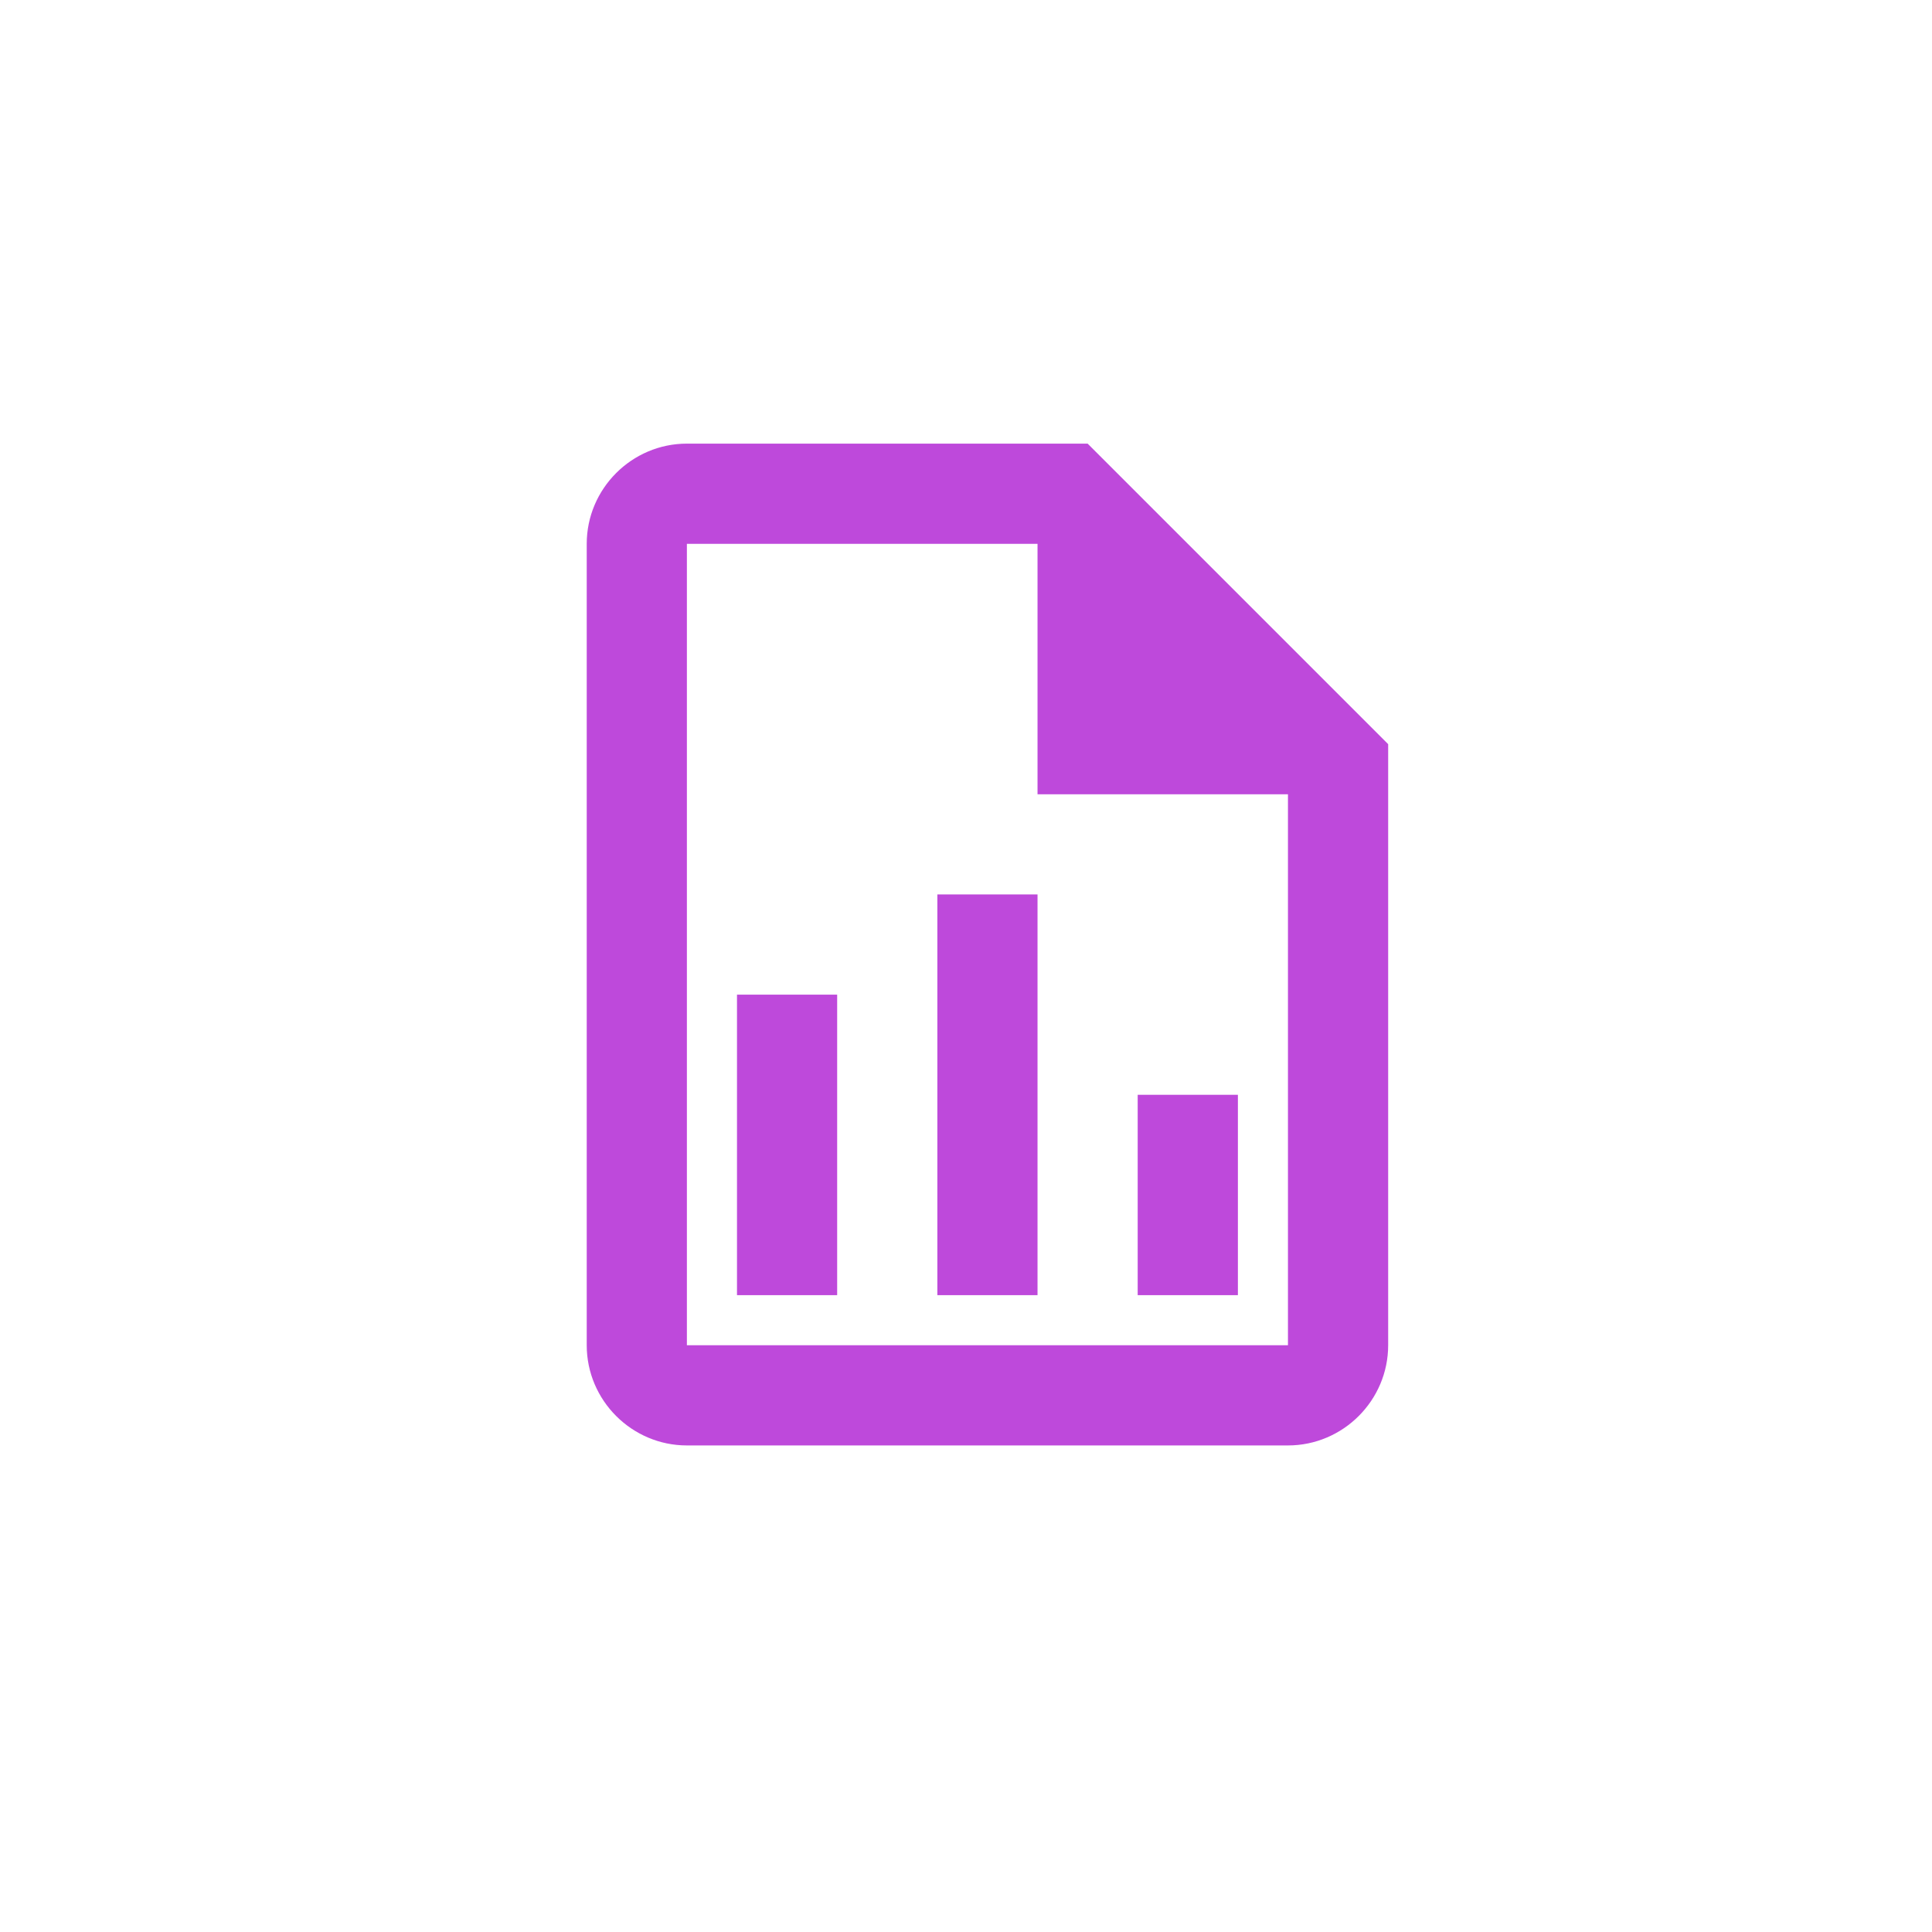 <?xml version="1.0" encoding="UTF-8"?>
<svg xmlns="http://www.w3.org/2000/svg" width="45" height="45" viewBox="0 0 45 45" fill="none">
  <path d="M25.333 10.333H15.999C14.716 10.333 13.666 11.383 13.666 12.667V31.333C13.666 32.617 14.716 33.667 15.999 33.667H29.999C31.283 33.667 32.333 32.617 32.333 31.333V17.333L25.333 10.333ZM29.999 31.333H15.999V12.667H24.166V18.5H29.999V31.333ZM19.499 23.167V30.167H17.166V23.167H19.499ZM26.499 25.5V30.167H28.833V25.5H26.499ZM21.833 20.833V30.167H24.166V20.833H21.833Z" fill="#BE49DB"></path>
</svg>

